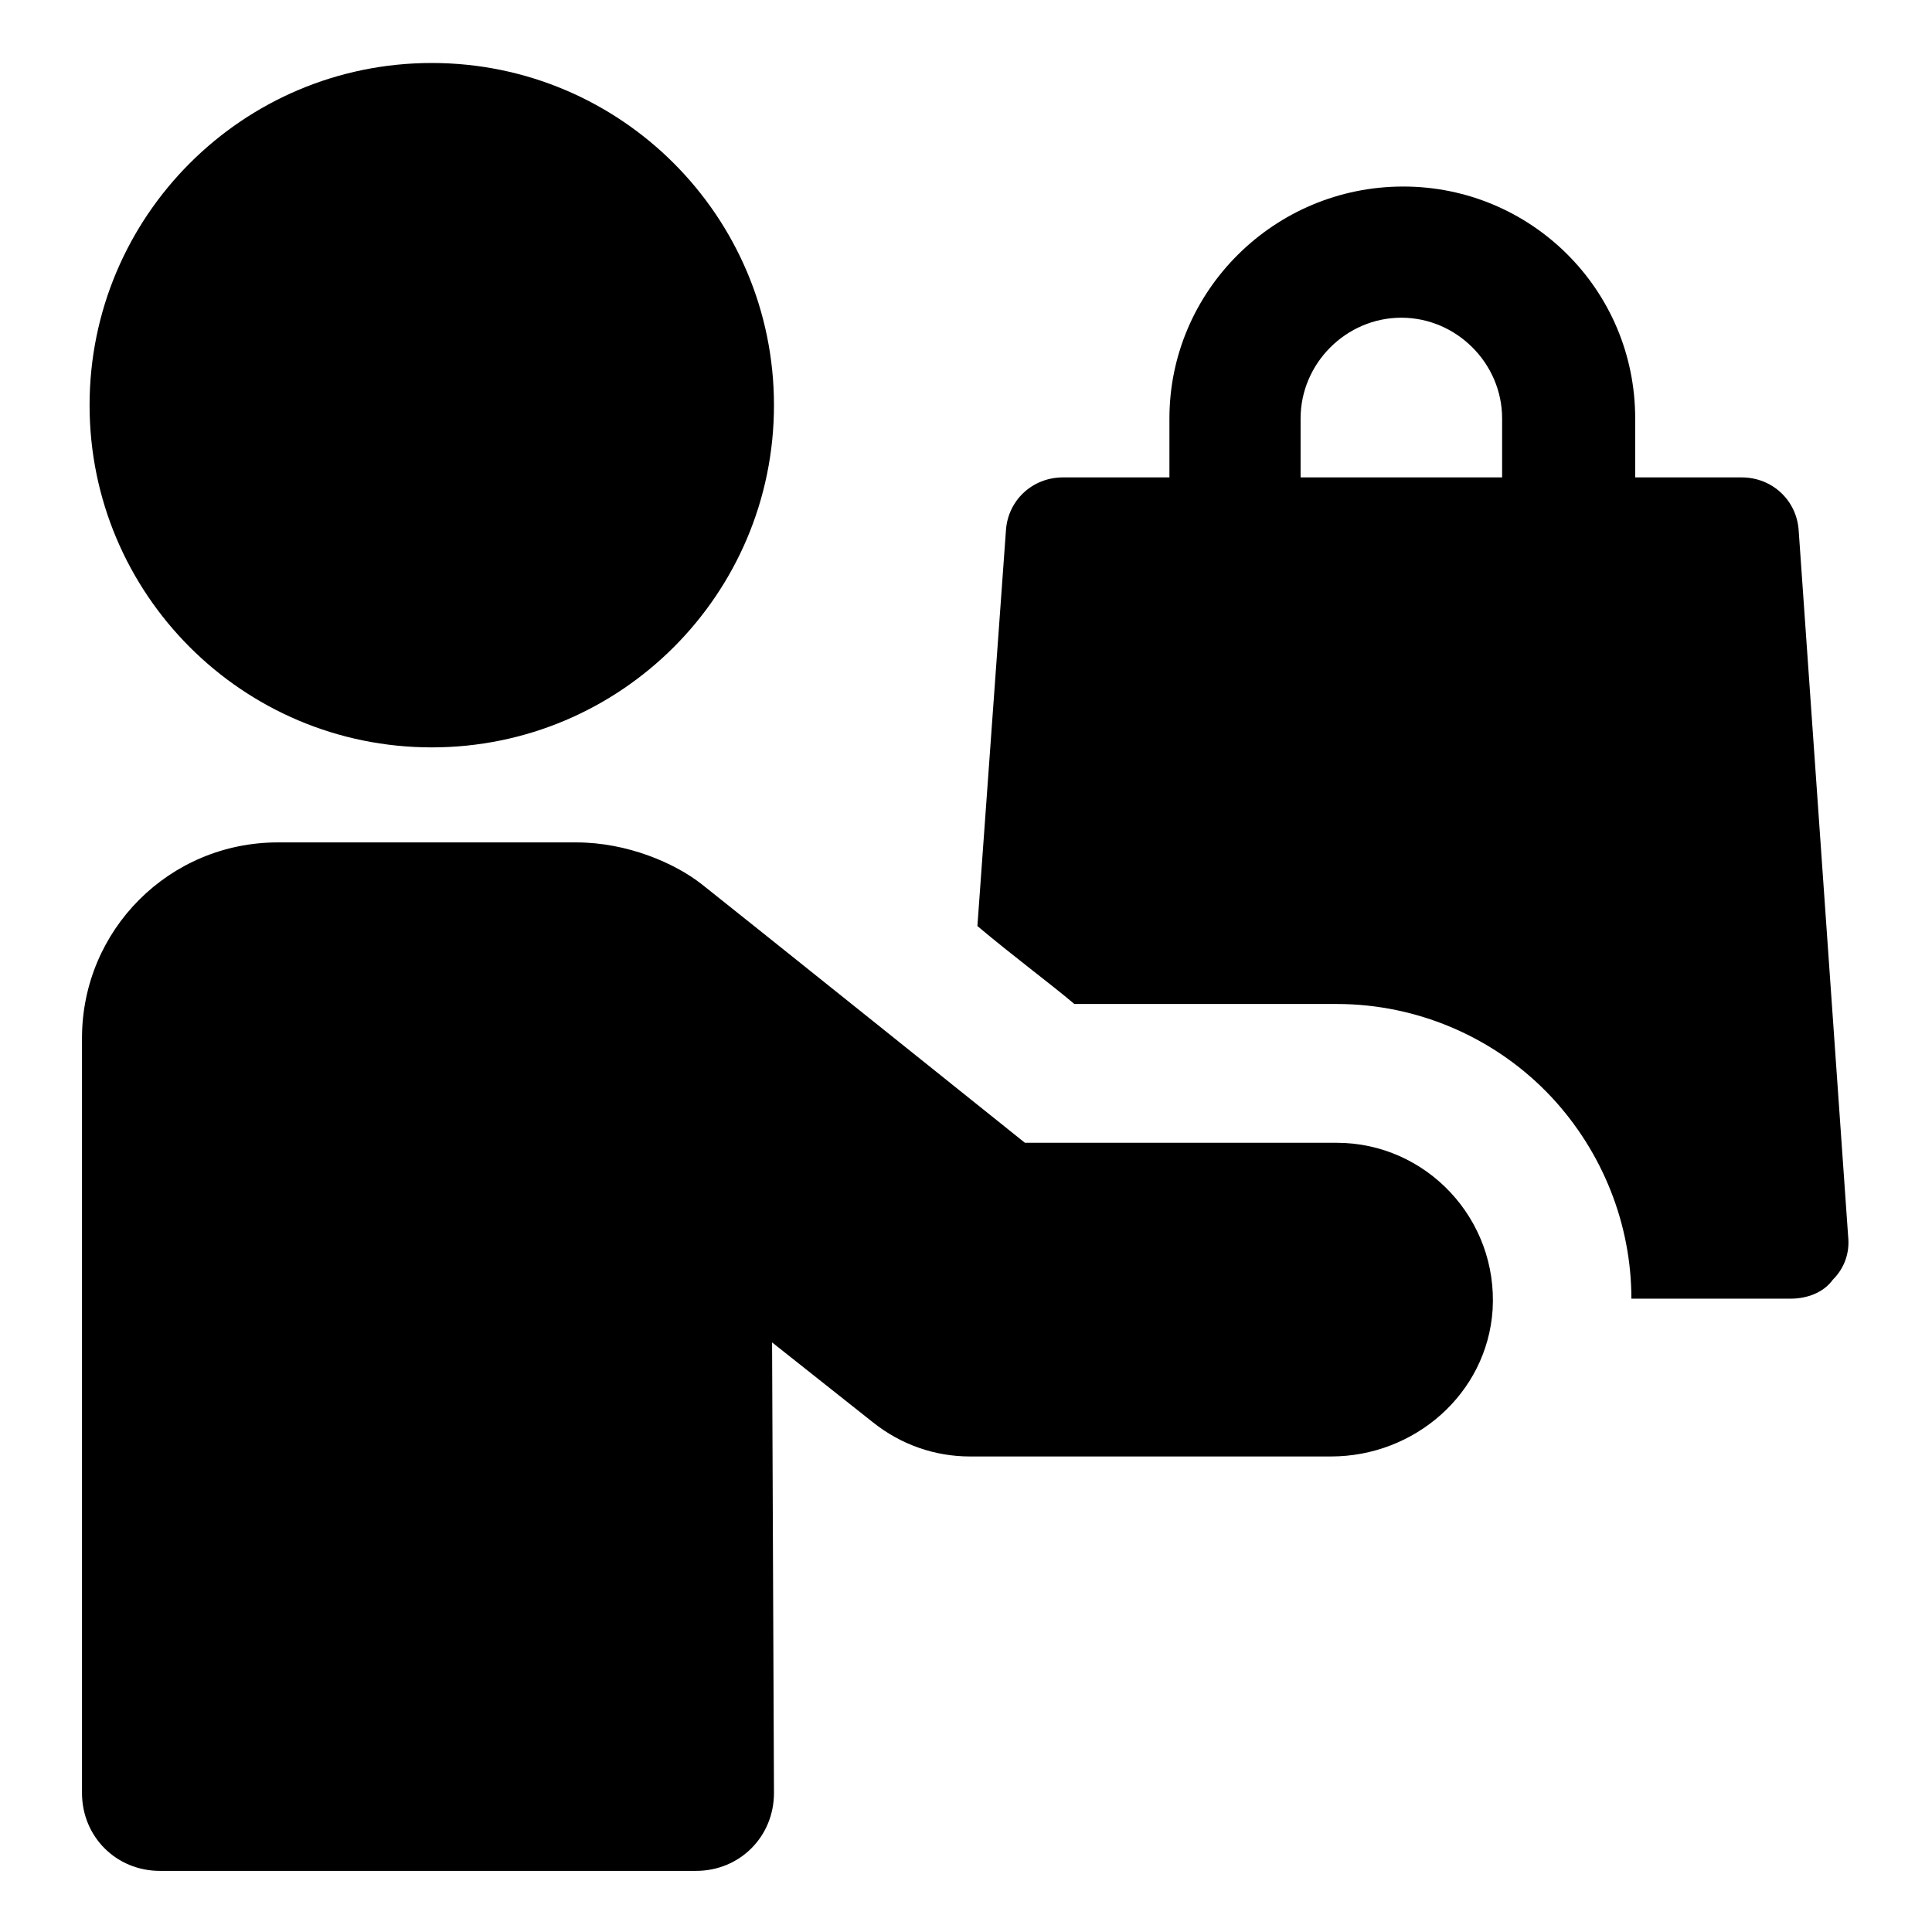 <?xml version="1.0" encoding="UTF-8"?>
<!-- Uploaded to: ICON Repo, www.svgrepo.com, Generator: ICON Repo Mixer Tools -->
<svg fill="#000000" width="800px" height="800px" version="1.1" viewBox="144 144 512 512" xmlns="http://www.w3.org/2000/svg">
 <g>
  <path d="m620.67 284.62c-0.504-8.062-7.055-14.105-15.113-14.105h-28.215v-15.617c0-34.258-27.711-61.465-61.465-61.465-34.258 0-61.969 27.711-61.969 61.465v15.617h-28.215c-8.062 0-14.609 6.047-15.113 14.105l-7.559 104.79c9.574 8.062 19.145 15.113 25.695 20.656h69.527c21.664 0 42.32 9.07 56.93 24.688 13.602 14.609 21.16 33.754 21.16 53.402h42.32c4.031 0 8.566-1.512 11.082-5.039 3.023-3.023 4.535-7.055 4.031-11.586zm-78.09-14.105h-53.91v-15.617c0-14.609 12.09-26.703 26.703-26.703 14.609 0 26.703 12.09 26.703 26.703v15.617z"/>
  <path d="m498.24 446.85h-82.625s-78.594-62.977-85.648-68.52-19.648-11.082-33.25-11.082h-79.098c-28.719 0-51.891 23.176-51.891 51.891v200.01c0 11.586 9.07 20.656 20.656 20.656h142.07c11.586 0 20.656-9.07 20.656-20.656l-0.504-119.4 26.703 21.16c7.559 6.047 16.625 9.07 25.695 9.07h95.723c22.168 0 41.312-16.625 42.824-38.793 1.508-24.184-17.637-44.336-41.316-44.336z"/>
  <path d="m349.11 251.38c0 50.086-40.602 90.684-90.684 90.684-50.086 0-90.688-40.598-90.688-90.684s40.602-90.688 90.688-90.688c50.082 0 90.684 40.602 90.684 90.688"/>
 </g>
</svg>
